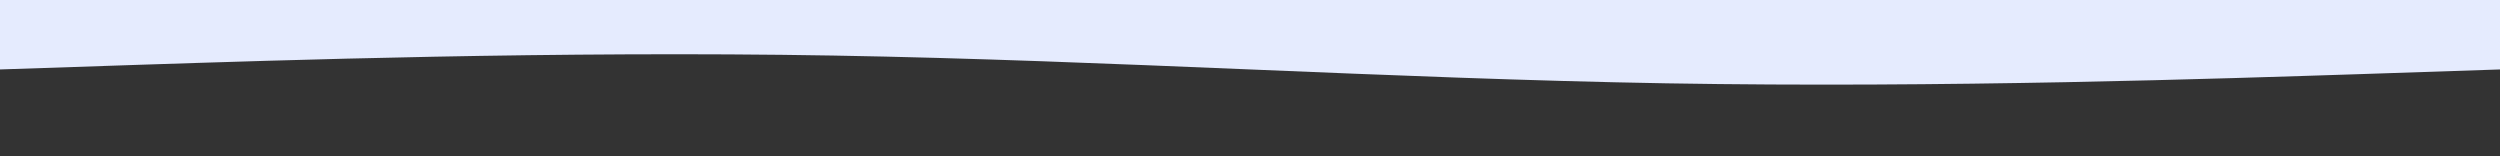 <svg xmlns="http://www.w3.org/2000/svg" viewBox="0 0 1440 90">
  <rect x="0" y="0" width="1440" height="90" fill="#333333" stroke="none"/>
  <g transform="scale(1, 0.25)">
    <path fill="#e5ebfe" d="M0,160L80,149.3C160,139,320,117,480,128C640,139,800,181,960,192C1120,203,1280,181,1360,170.7L1440,160L1440,0L1360,0C1280,0,1120,0,960,0C800,0,640,0,480,0C320,0,160,0,80,0L0,0Z"/>
  </g>
</svg>
